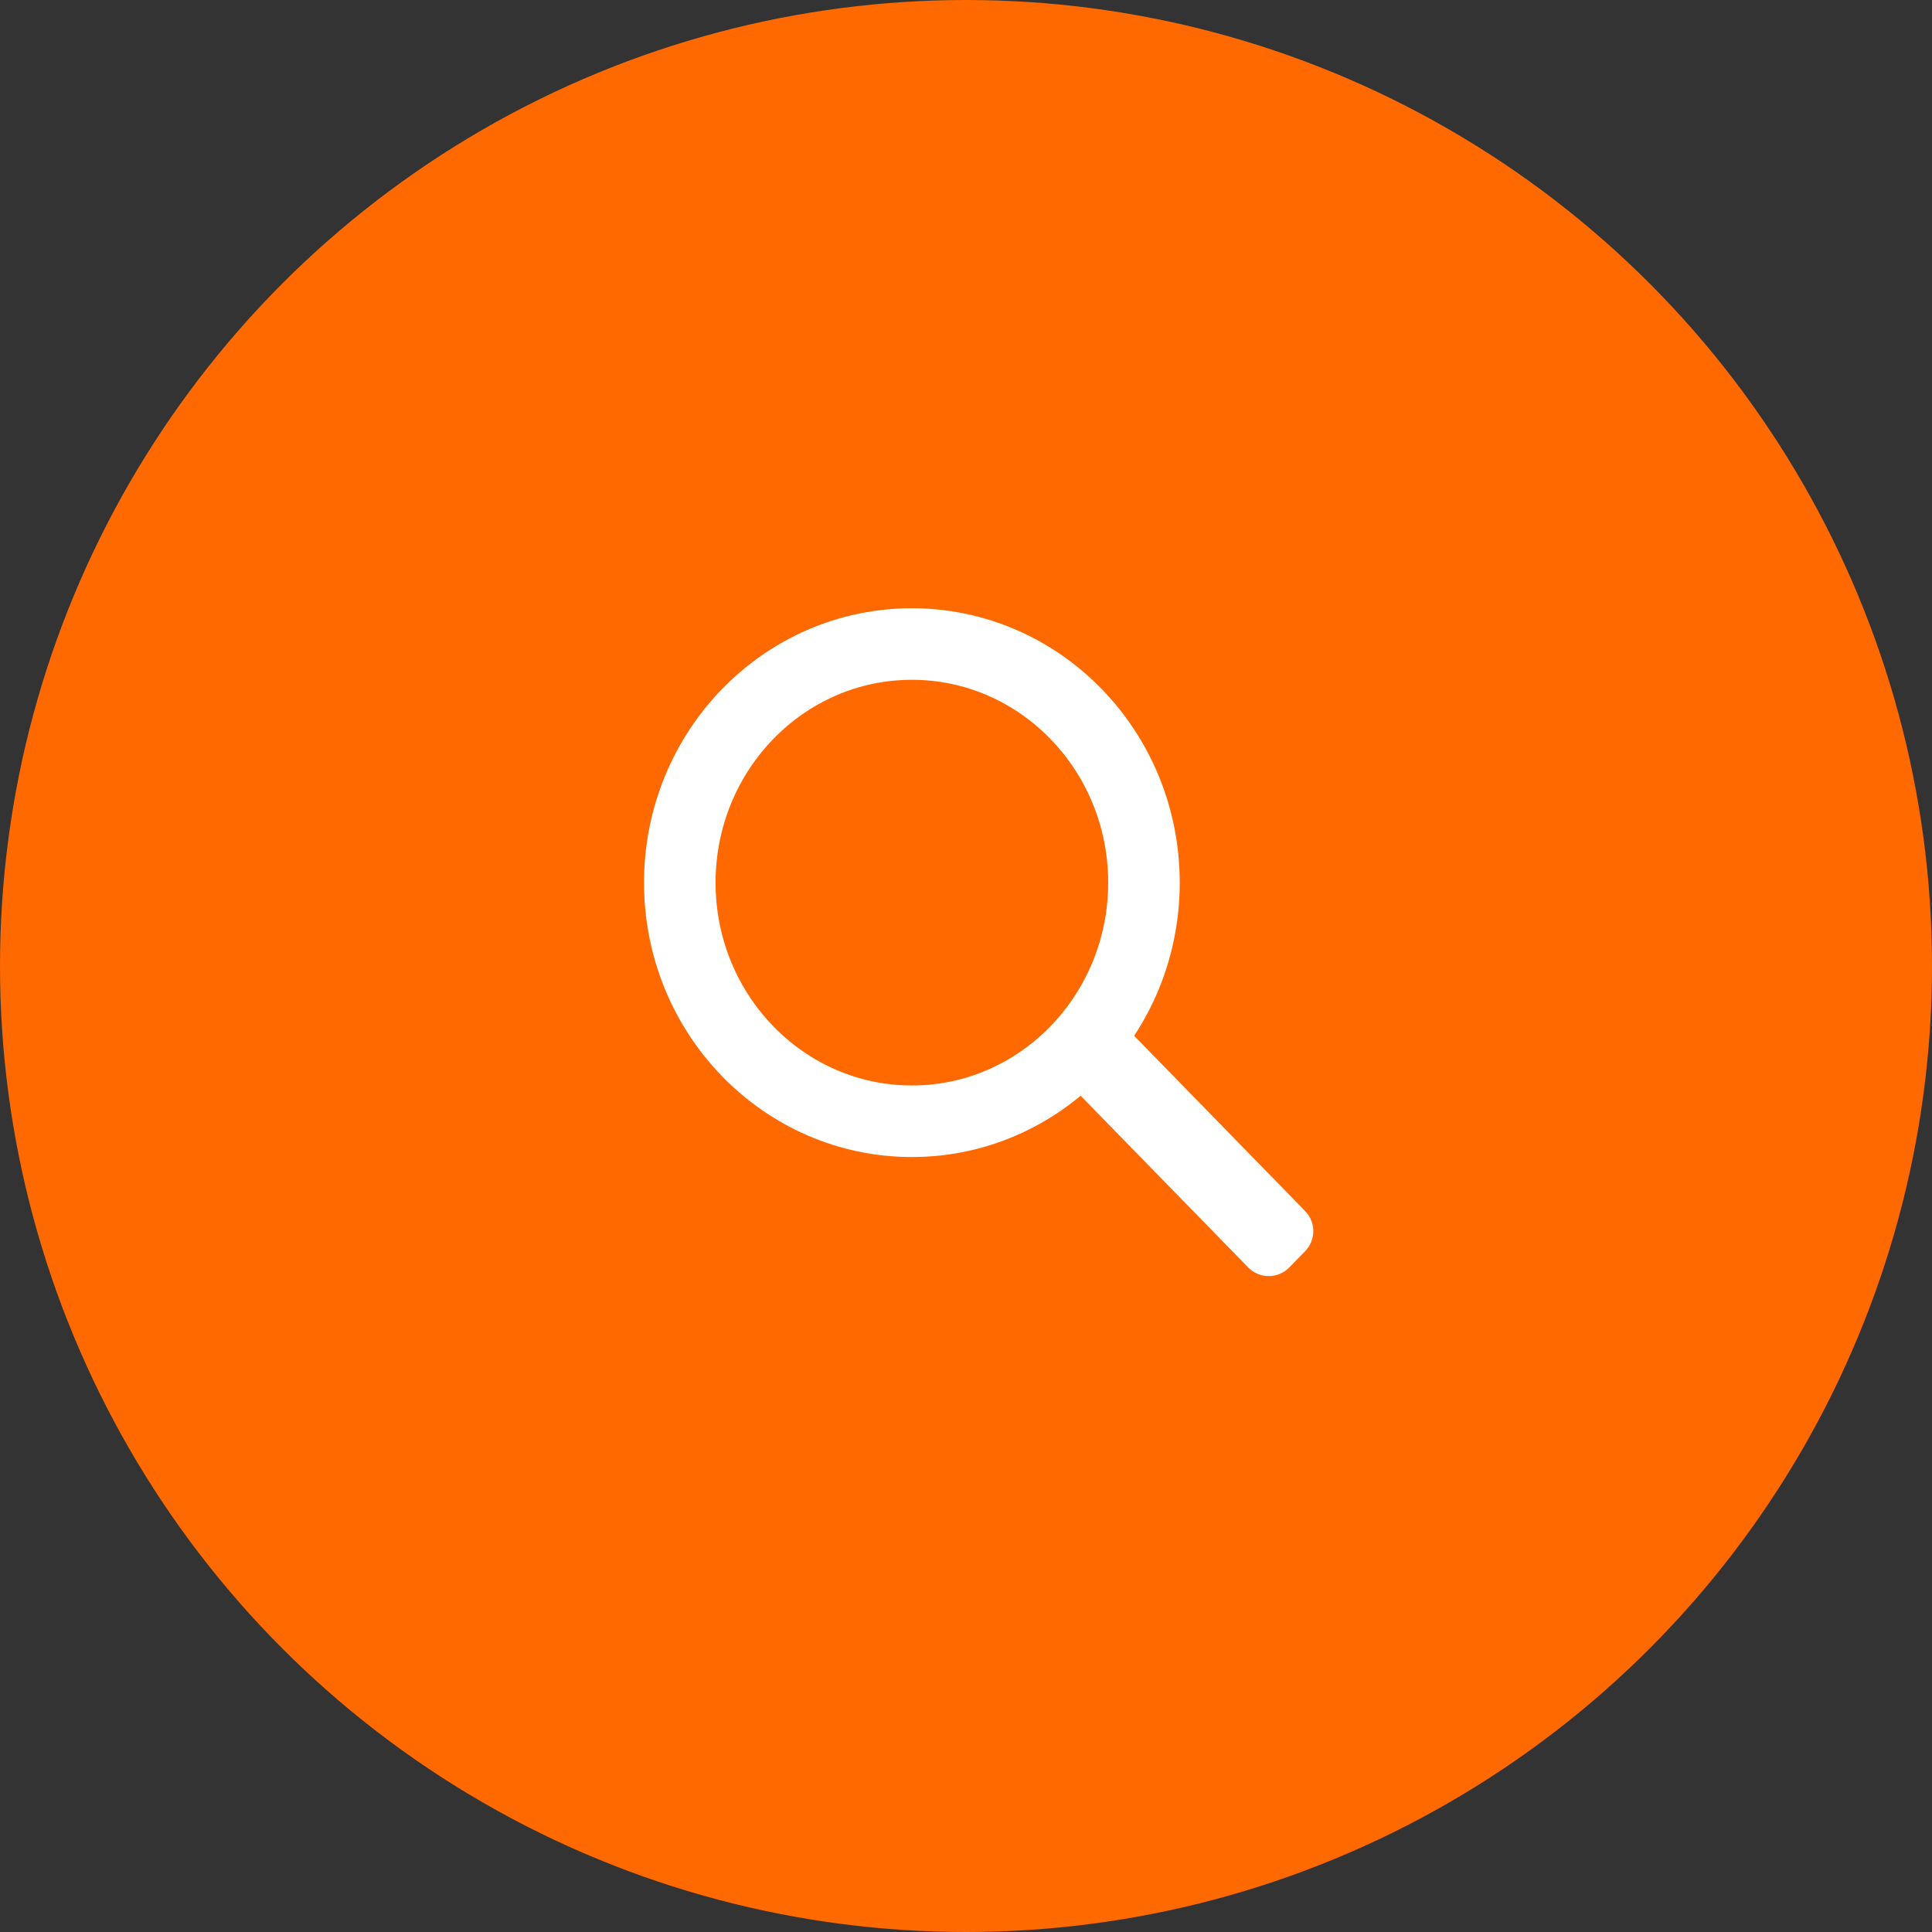 <svg width="73" height="73" viewBox="0 0 73 73" fill="none" xmlns="http://www.w3.org/2000/svg">
<rect x="0" y="0" width="73" height="73" fill="#333333" stroke="none"/>
<circle cx="36.5" cy="36.5" r="36.5" fill="#FF6900"/>
<ellipse cx="34.455" cy="33.35" rx="8.769" ry="9.016" stroke="white" stroke-width="2.704"/>
<path d="M40.056 39.09L40.654 38.477C41.073 38.047 41.761 38.039 42.191 38.458C42.197 38.464 42.203 38.47 42.209 38.477L49.314 45.759C49.725 46.181 49.725 46.854 49.314 47.276L48.716 47.889C48.297 48.318 47.609 48.327 47.179 47.908C47.173 47.902 47.167 47.895 47.161 47.889L40.056 40.607C39.645 40.185 39.645 39.512 40.056 39.09Z" fill="white"/>
</svg>
